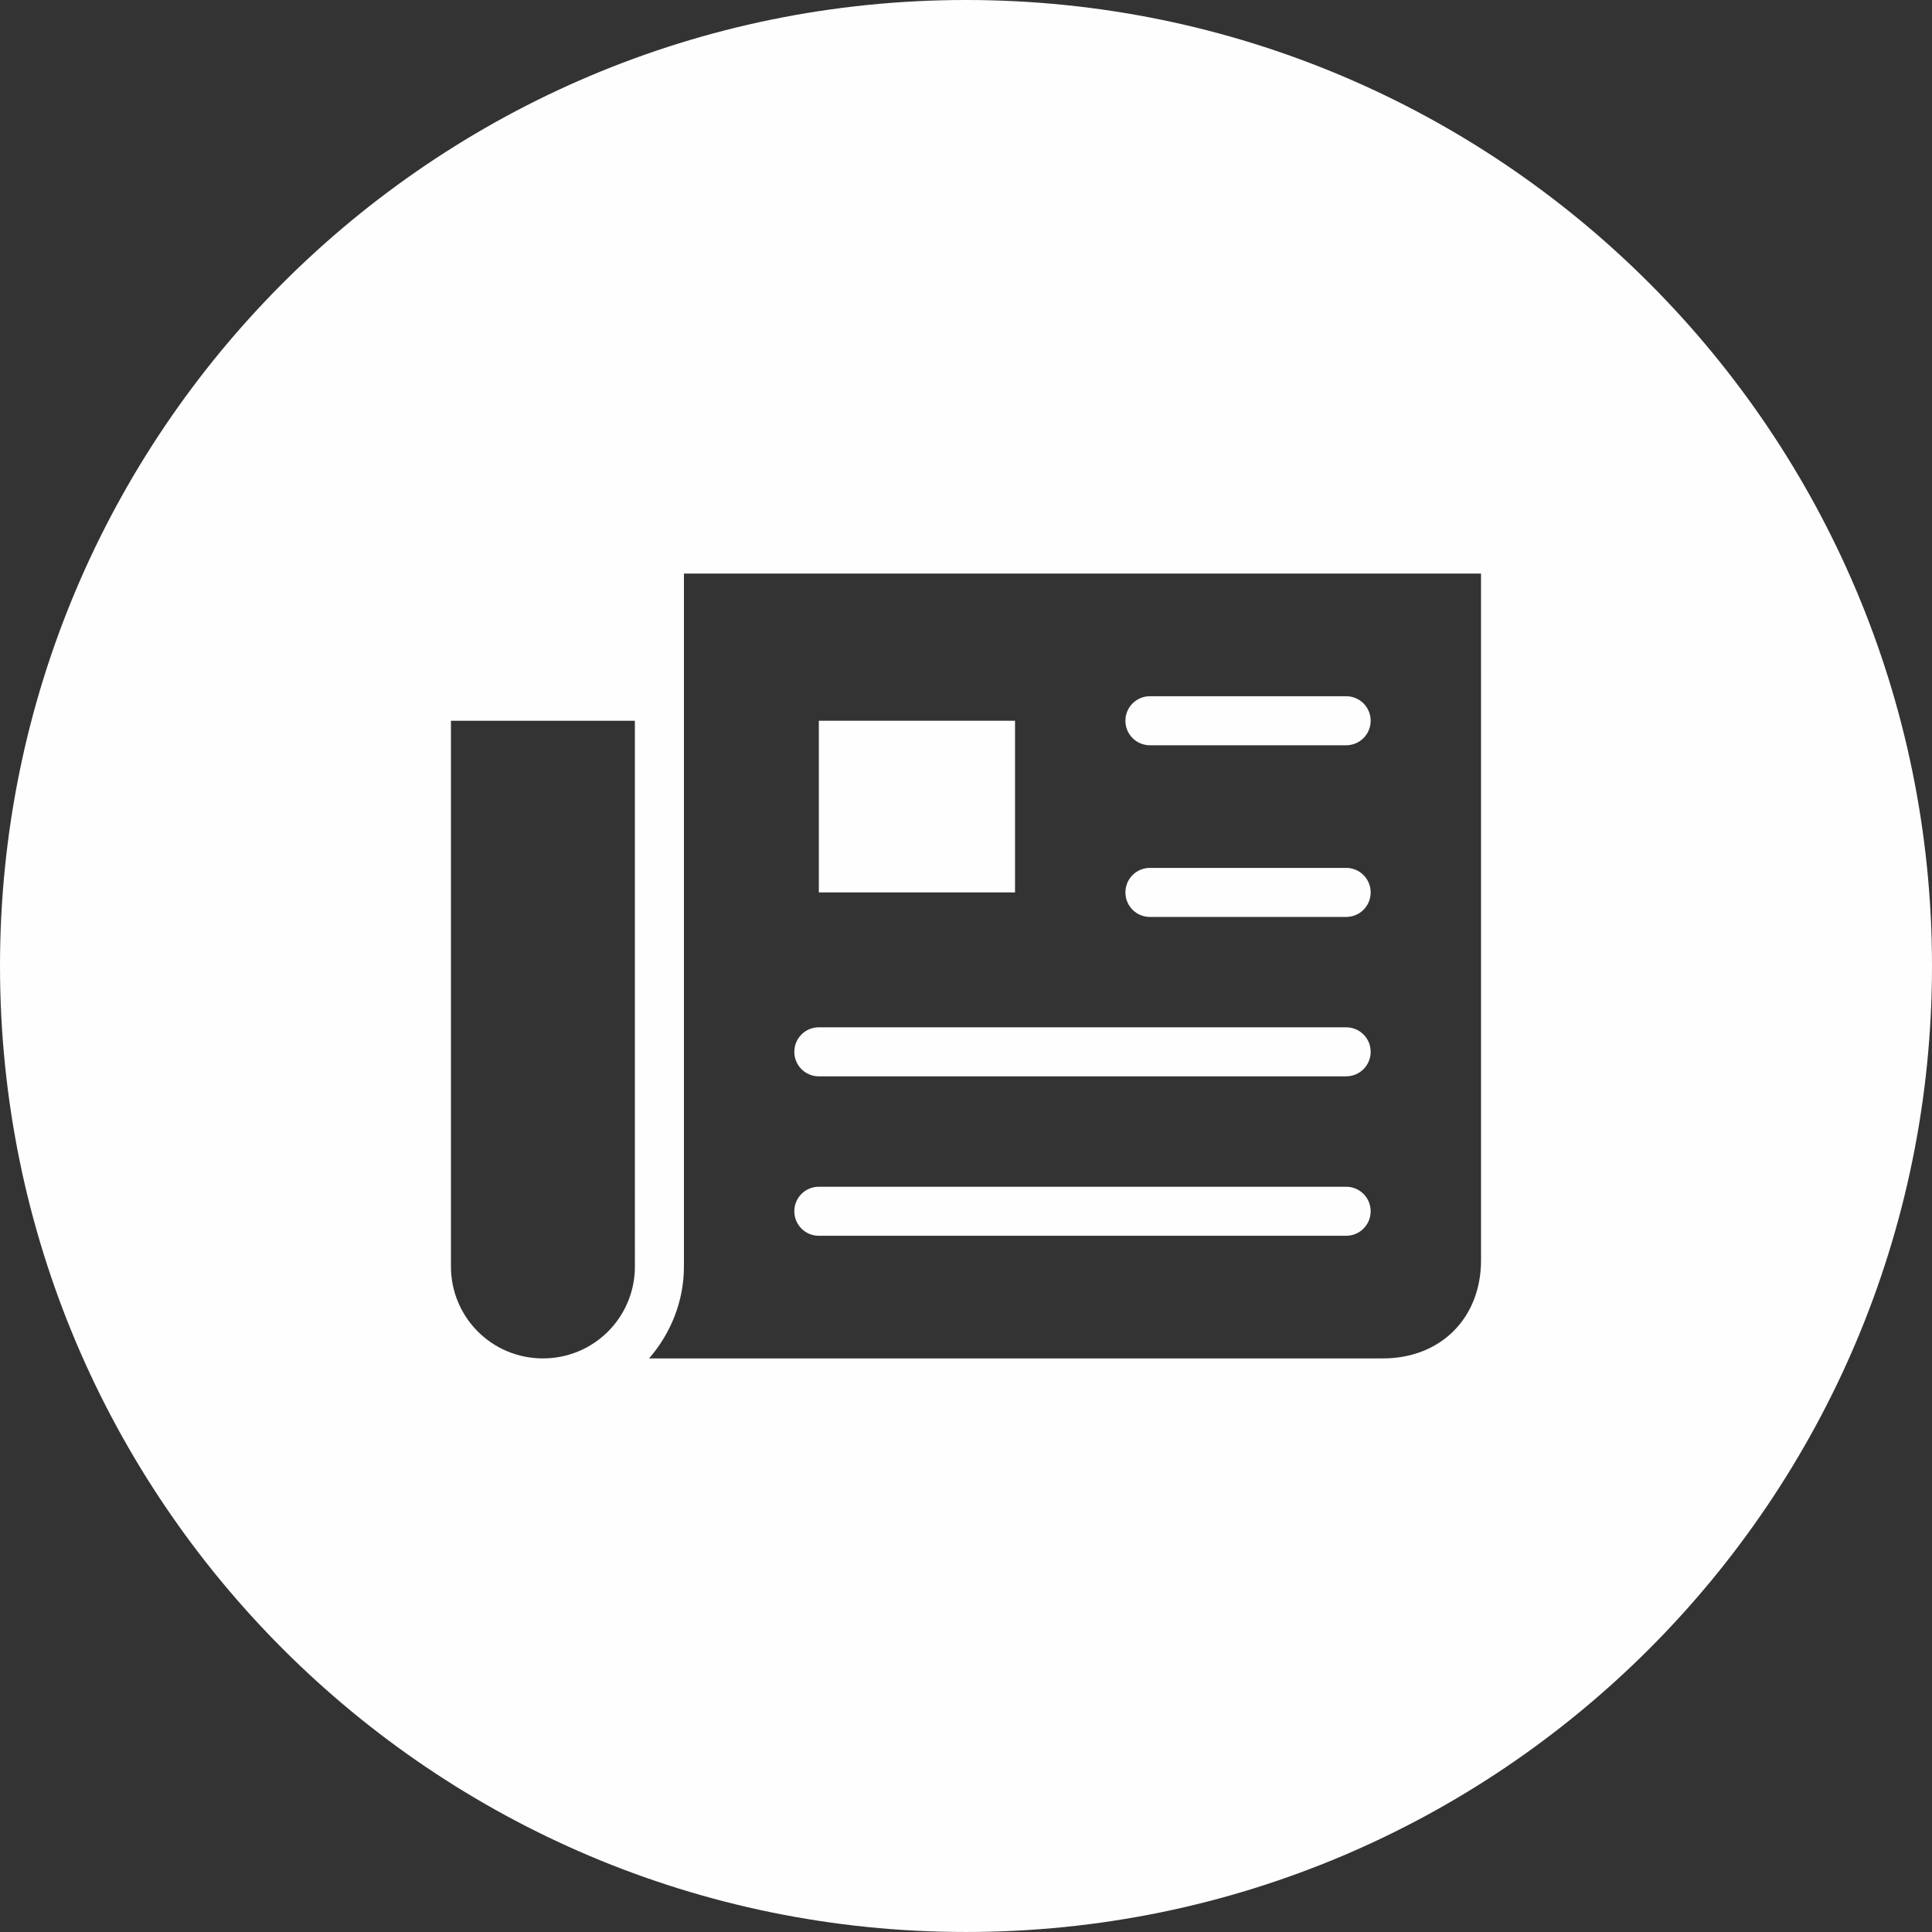 <?xml version="1.0" encoding="utf-8"?>
<!-- Generator: Adobe Illustrator 15.0.0, SVG Export Plug-In . SVG Version: 6.00 Build 0)  -->
<!DOCTYPE svg PUBLIC "-//W3C//DTD SVG 1.1//EN" "http://www.w3.org/Graphics/SVG/1.1/DTD/svg11.dtd">
<svg version="1.1" id="Layer_1" xmlns="http://www.w3.org/2000/svg" xmlns:xlink="http://www.w3.org/1999/xlink" x="0px" y="0px"
	 width="170.079px" height="170.078px" viewBox="87.685 127.56 170.079 170.078"
	 enable-background="new 87.685 127.56 170.079 170.078" xml:space="preserve">
<rect x="87.685" y="127.56" width="170.079" height="170.078" fill="#333333" stroke="none"/>
<g>
	<rect x="159.769" y="191.009" fill="#FEFEFE" width="17.271" height="15.112"/>
	<path fill="#FEFEFE" d="M188.917,208.281h17.271c1.197,0,2.16-0.964,2.16-2.16c0-1.195-0.963-2.159-2.16-2.159h-17.271
		c-1.194,0-2.159,0.964-2.159,2.159C186.757,207.317,187.721,208.281,188.917,208.281z"/>
	<path fill="#FEFEFE" d="M159.769,222.313h46.419c1.196,0,2.16-0.963,2.16-2.158c0-1.196-0.964-2.159-2.16-2.159h-46.419
		c-1.195,0-2.158,0.963-2.158,2.159C157.611,221.351,158.574,222.313,159.769,222.313z"/>
	<path fill="#FEFEFE" d="M188.917,193.168h17.271c1.197,0,2.16-0.964,2.16-2.159c0-1.196-0.963-2.159-2.16-2.159h-17.271
		c-1.194,0-2.159,0.963-2.159,2.159C186.757,192.204,187.721,193.168,188.917,193.168z"/>
	<path fill="#FEFEFE" d="M172.725,127.56c-46.967,0-85.04,38.074-85.04,85.039c0,46.966,38.073,85.039,85.04,85.039
		c46.965,0,85.039-38.072,85.039-85.039C257.764,165.634,219.69,127.56,172.725,127.56z M143.577,239.047
		c0,4.485-3.611,8.097-8.096,8.097c-4.485,0-8.098-3.61-8.098-8.097v-48.038h16.192L143.577,239.047L143.577,239.047z
		 M218.064,238.507c0,5.084-3.553,8.637-8.637,8.637h-64.603c1.897-2.184,3.069-5.01,3.069-8.097v-60.993h70.169L218.064,238.507
		L218.064,238.507z"/>
	<path fill="#FEFEFE" d="M159.769,236.349h46.419c1.196,0,2.16-0.964,2.16-2.16c0-1.194-0.964-2.157-2.16-2.157h-46.419
		c-1.195,0-2.158,0.963-2.158,2.157C157.611,235.385,158.574,236.349,159.769,236.349z"/>
</g>
</svg>
